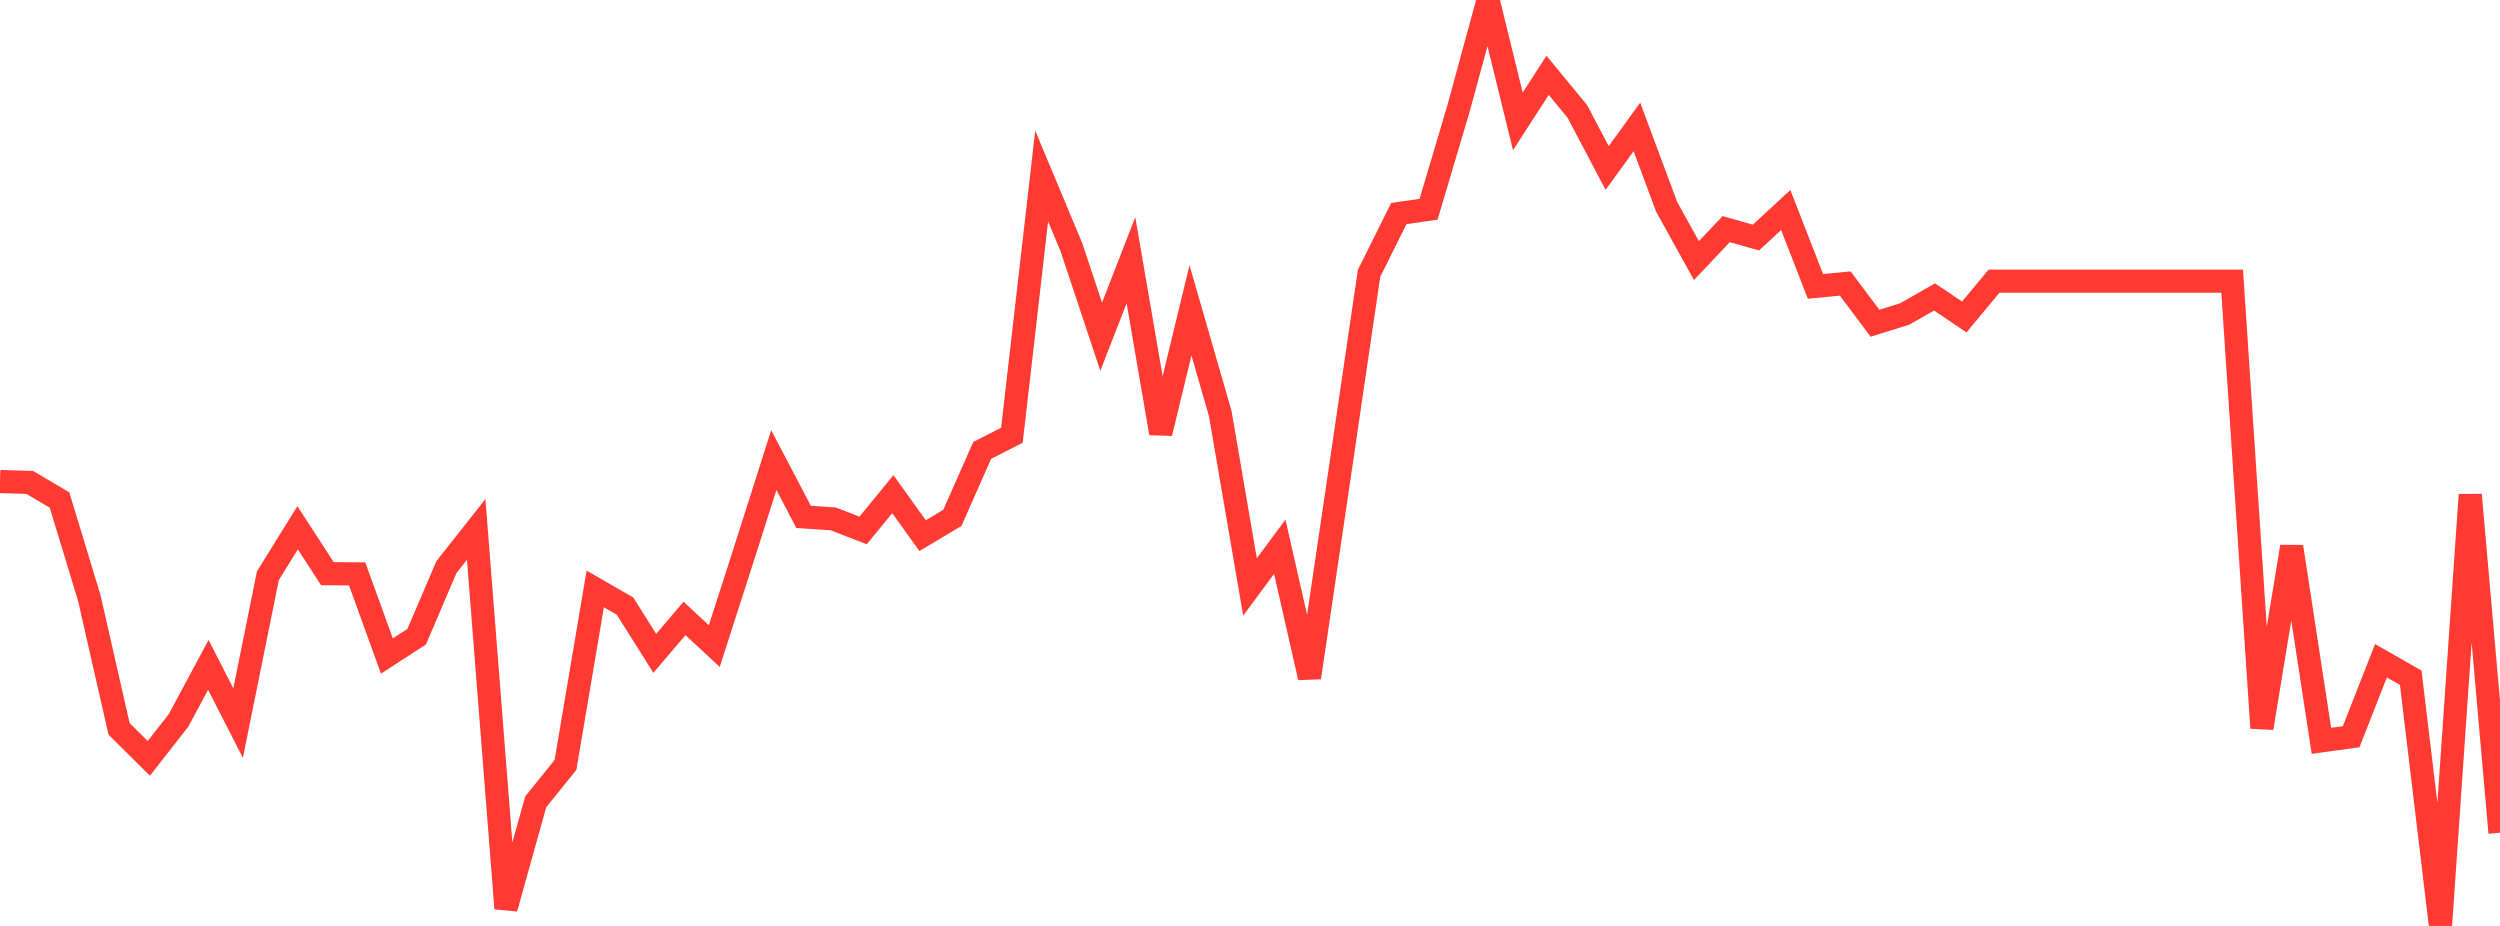 <?xml version="1.0" standalone="no"?>
<!DOCTYPE svg PUBLIC "-//W3C//DTD SVG 1.1//EN" "http://www.w3.org/Graphics/SVG/1.1/DTD/svg11.dtd">

<svg width="135" height="50" viewBox="0 0 135 50" preserveAspectRatio="none" 
  xmlns="http://www.w3.org/2000/svg"
  xmlns:xlink="http://www.w3.org/1999/xlink">


<polyline points="0.0, 26.003 1.607, 26.051 3.214, 27.001 4.821, 32.29 6.429, 39.358 8.036, 40.952 9.643, 38.898 11.25, 35.904 12.857, 39.046 14.464, 31.095 16.071, 28.498 17.679, 30.979 19.286, 30.989 20.893, 35.425 22.5, 34.382 24.107, 30.623 25.714, 28.589 27.321, 49.055 28.929, 43.299 30.536, 41.307 32.143, 31.802 33.75, 32.728 35.357, 35.28 36.964, 33.394 38.571, 34.888 40.179, 29.893 41.786, 24.845 43.393, 27.911 45.0, 28.02 46.607, 28.645 48.214, 26.685 49.821, 28.925 51.429, 27.965 53.036, 24.323 54.643, 23.504 56.25, 9.508 57.857, 13.353 59.464, 18.183 61.071, 14.052 62.679, 23.395 64.286, 16.76 65.893, 22.33 67.5, 31.696 69.107, 29.525 70.714, 36.591 72.321, 25.706 73.929, 14.761 75.536, 11.531 77.143, 11.3 78.75, 5.892 80.357, 0.0 81.964, 6.556 83.571, 4.069 85.179, 6.021 86.786, 9.073 88.393, 6.855 90.0, 11.169 91.607, 14.072 93.214, 12.373 94.821, 12.829 96.429, 11.341 98.036, 15.465 99.643, 15.31 101.25, 17.455 102.857, 16.953 104.464, 16.035 106.071, 17.116 107.679, 15.182 109.286, 15.182 110.893, 15.182 112.5, 15.182 114.107, 15.182 115.714, 15.182 117.321, 15.182 118.929, 15.182 120.536, 15.182 122.143, 39.314 123.75, 29.52 125.357, 40.005 126.964, 39.783 128.571, 35.681 130.179, 36.597 131.786, 50.0 133.393, 26.716 135.0, 44.97" fill="none" stroke="#ff3a33" stroke-width="1.25"/>

</svg>